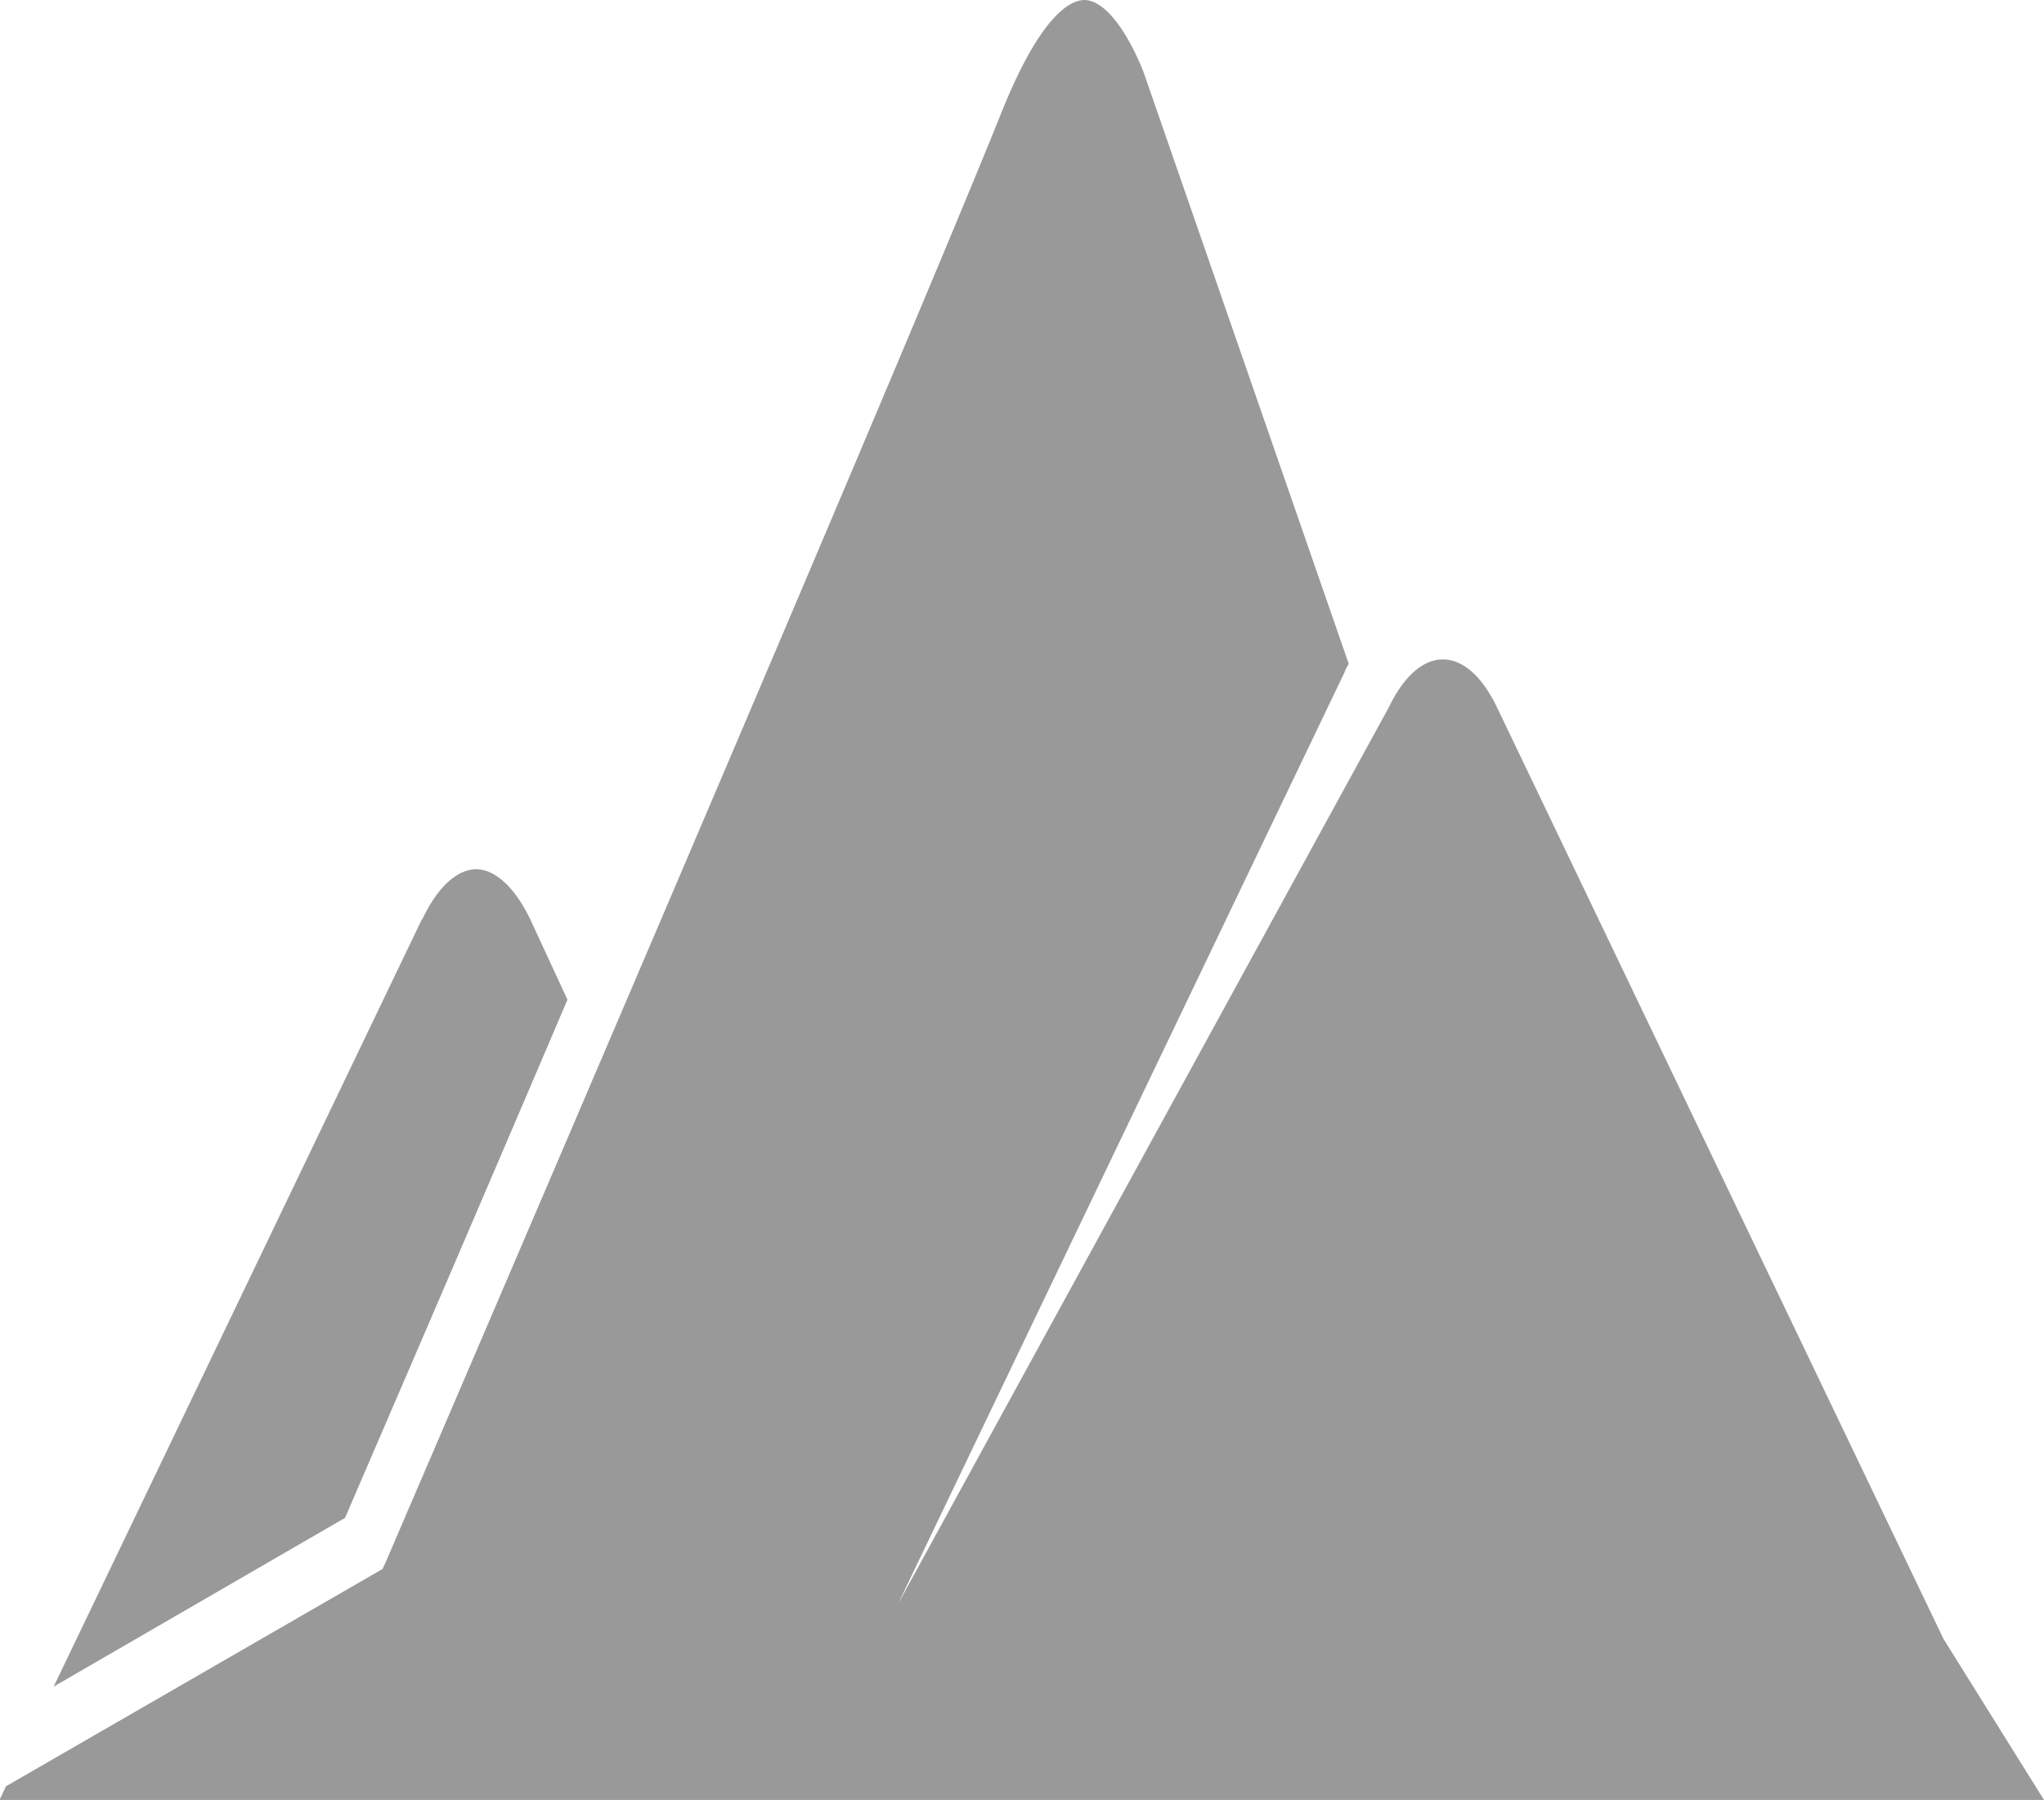 <svg xmlns="http://www.w3.org/2000/svg" width="23.99" height="21.12" viewBox="0 0 23.99 21.12"><path d="M4.97,12.23c.18-.38.41-.58.63-.58s.45.21.63.58l.44.95C5.4,16.16,4.3,18.7,4.06,19.26L.64,21.24l4.32-9ZM.01,22.56l.07-.15L4.5,19.86l.05-.11c.06-.14,5.94-13.81,7.21-16.97.46-1.15.81-1.33.98-1.33h0c.33.01.62.65.7.87l2.4,6.92a.434.434,0,0,0-.05.1L10.55,20.27,16.31,9.75c.36-.75.91-.75,1.27,0l5.24,10.93L24,22.57H.01Z" transform="translate(-0.01 -1.45)" fill="#999"/></svg>